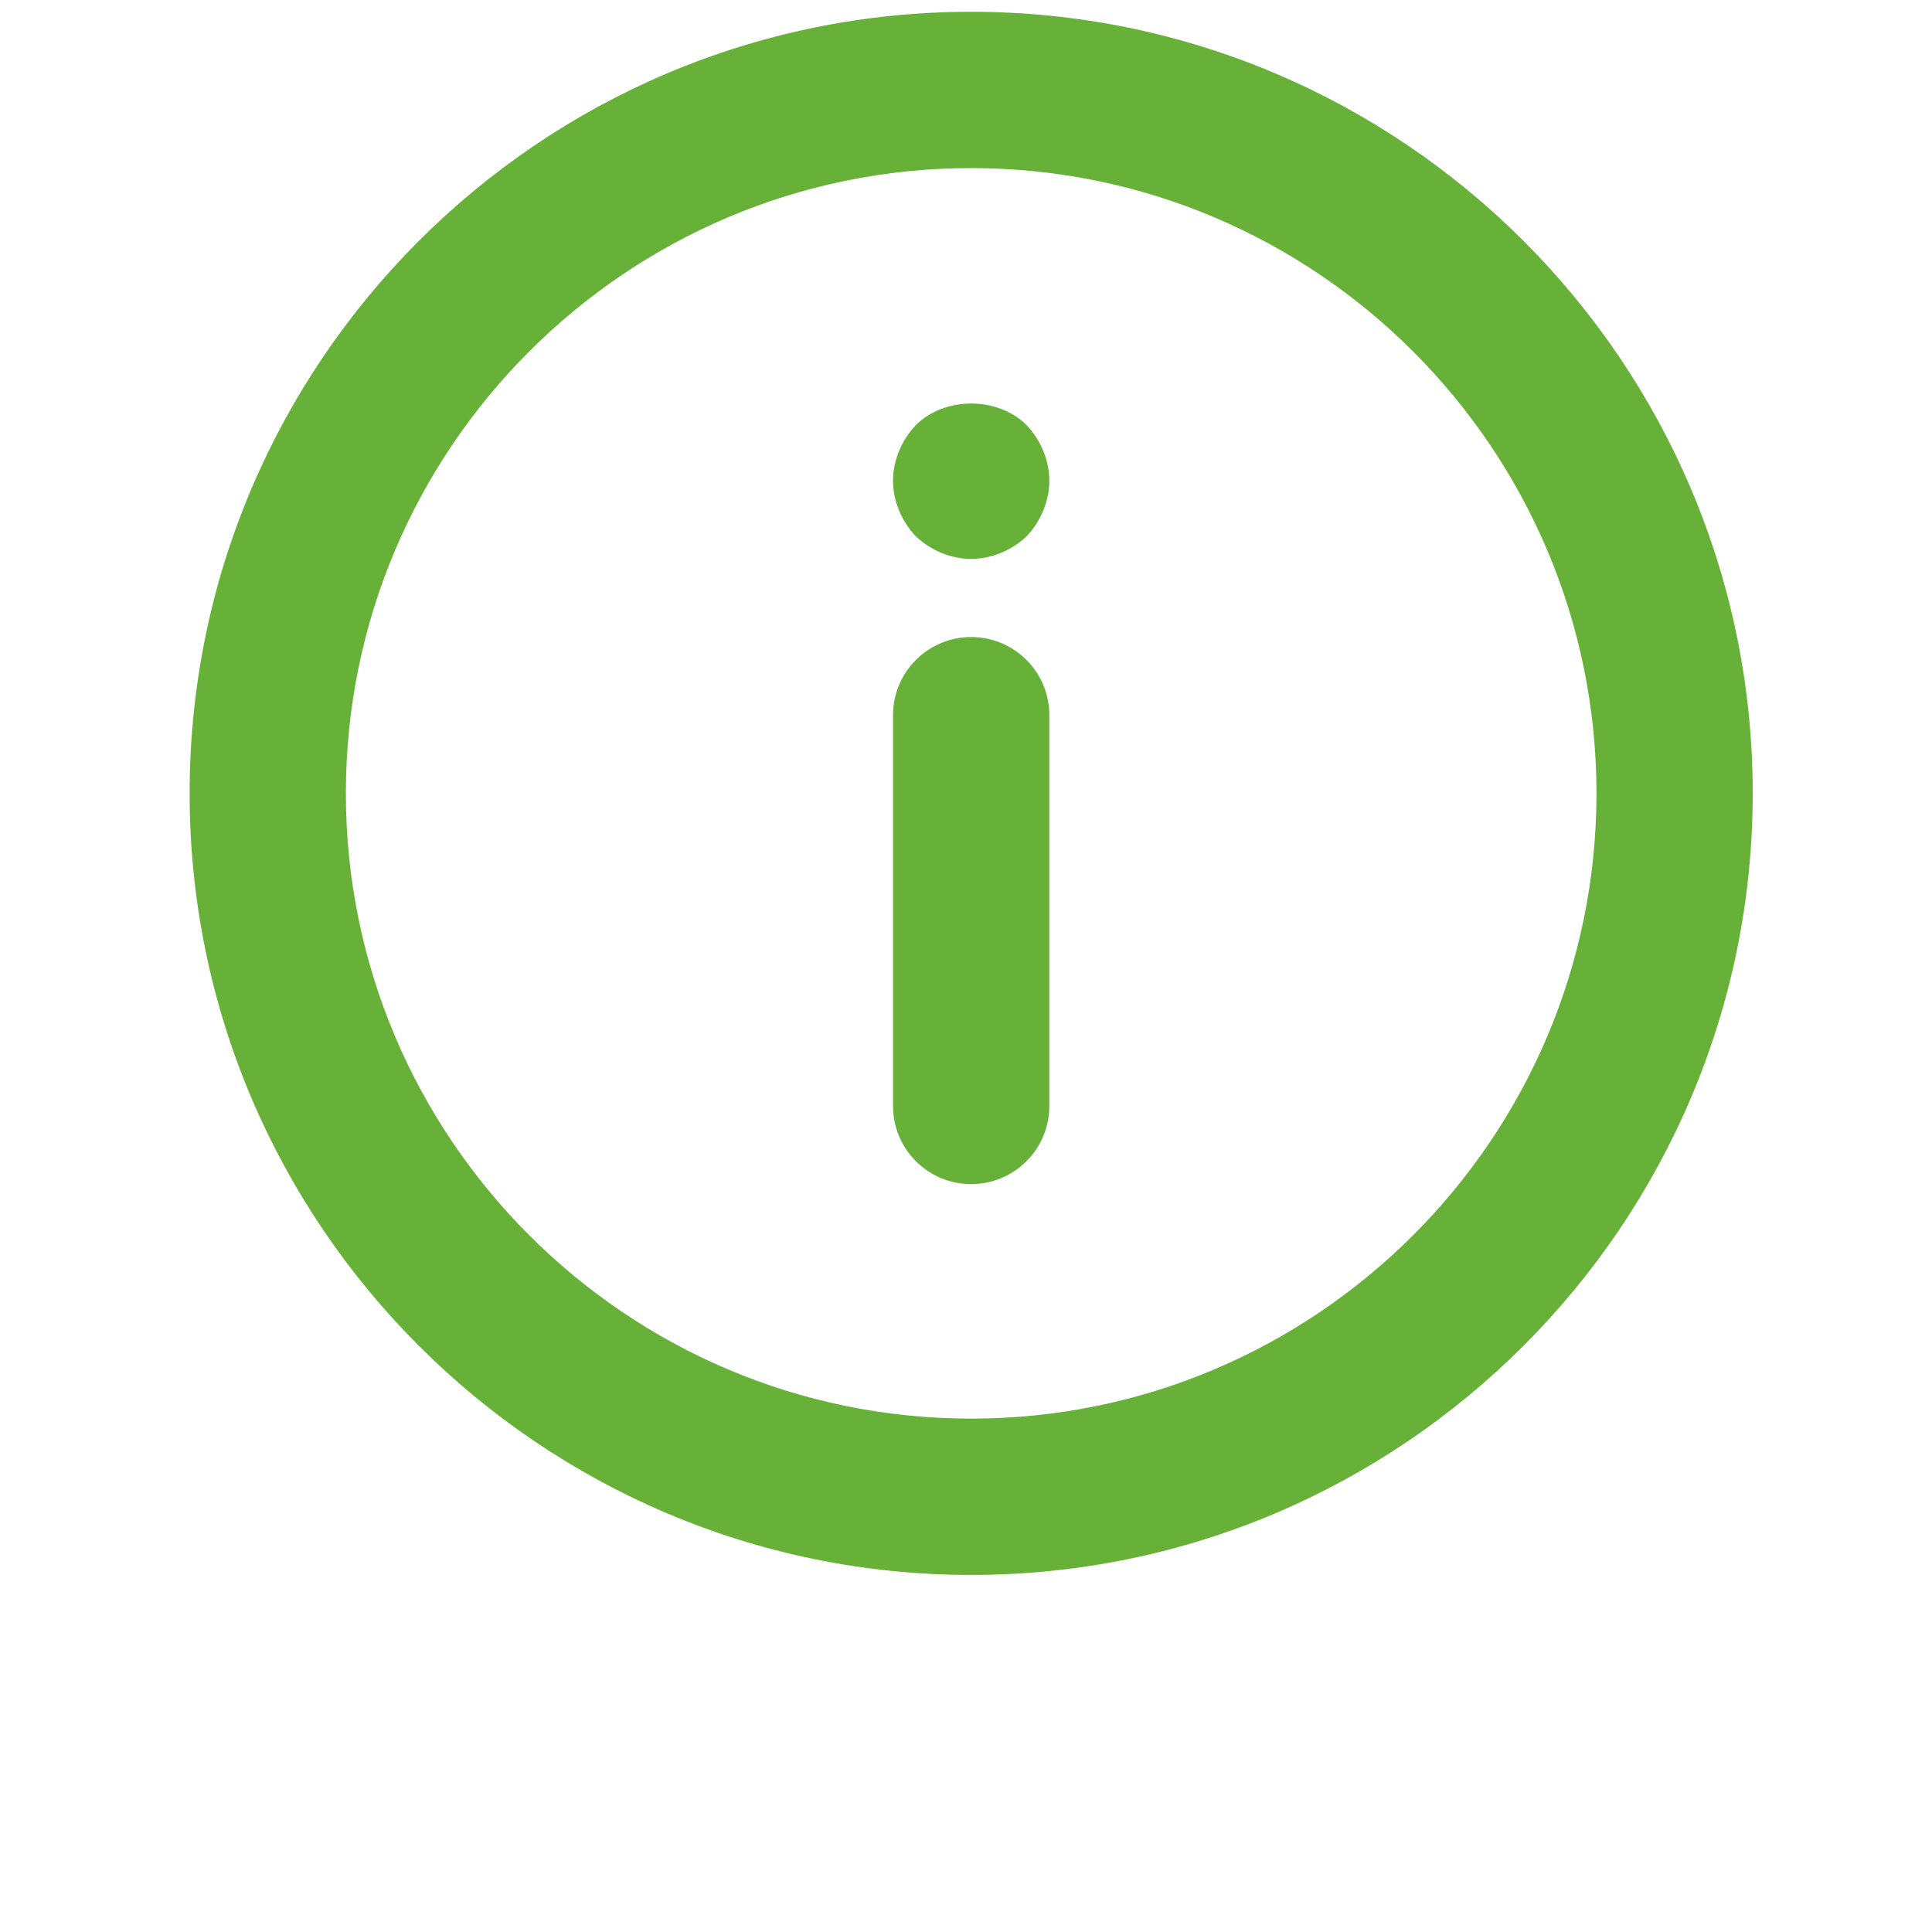 <svg xmlns="http://www.w3.org/2000/svg" xml:space="preserve" width="297mm" height="297mm" style="shape-rendering:geometricPrecision;text-rendering:geometricPrecision;image-rendering:optimizeQuality;fill-rule:evenodd;clip-rule:evenodd" viewBox="0 0 29700 29700"><defs><style>.fil1{fill:#67b139}</style></defs><g id="Vrstva_x0020_1"><path d="M14929 2584c-5299 0-9612 4312-9612 9612s4313 9612 9612 9612c5300 0 9613-4312 9613-9612s-4313-9612-9613-9612zm1202 14418c0 664-538 1201-1202 1201-663 0-1201-537-1201-1201v-6008c0-663 538-1201 1201-1201 664 0 1202 538 1202 1201v6008zm-348-8759c-229 216-541 348-854 348-312 0-624-132-853-348-216-228-348-541-348-853 0-313 132-625 348-854 445-444 1262-444 1706 0 216 229 349 541 349 854s-132 625-348 853z" style="fill:none"/><path class="fil1" d="M14929 181C8305 181 2915 5571 2915 12196s5390 12015 12014 12015c6625 0 12015-5390 12015-12015 1-6625-5390-12015-12015-12015zm0 21627c-5299 0-9612-4312-9612-9612s4313-9612 9612-9612c5300 0 9613 4312 9613 9612s-4313 9612-9613 9612z"/><path class="fil1" d="M14929 9793c-663 0-1201 538-1201 1201v6008c0 664 538 1201 1201 1201 664 0 1202-537 1202-1201v-6008c0-663-537-1201-1202-1201zm-852-3256c-216 228-349 541-349 853 0 313 133 625 349 853 228 217 540 349 853 349 312 0 625-132 853-349 216-228 348-540 348-853 0-312-132-625-348-853-445-445-1262-445-1706 0z"/></g></svg>